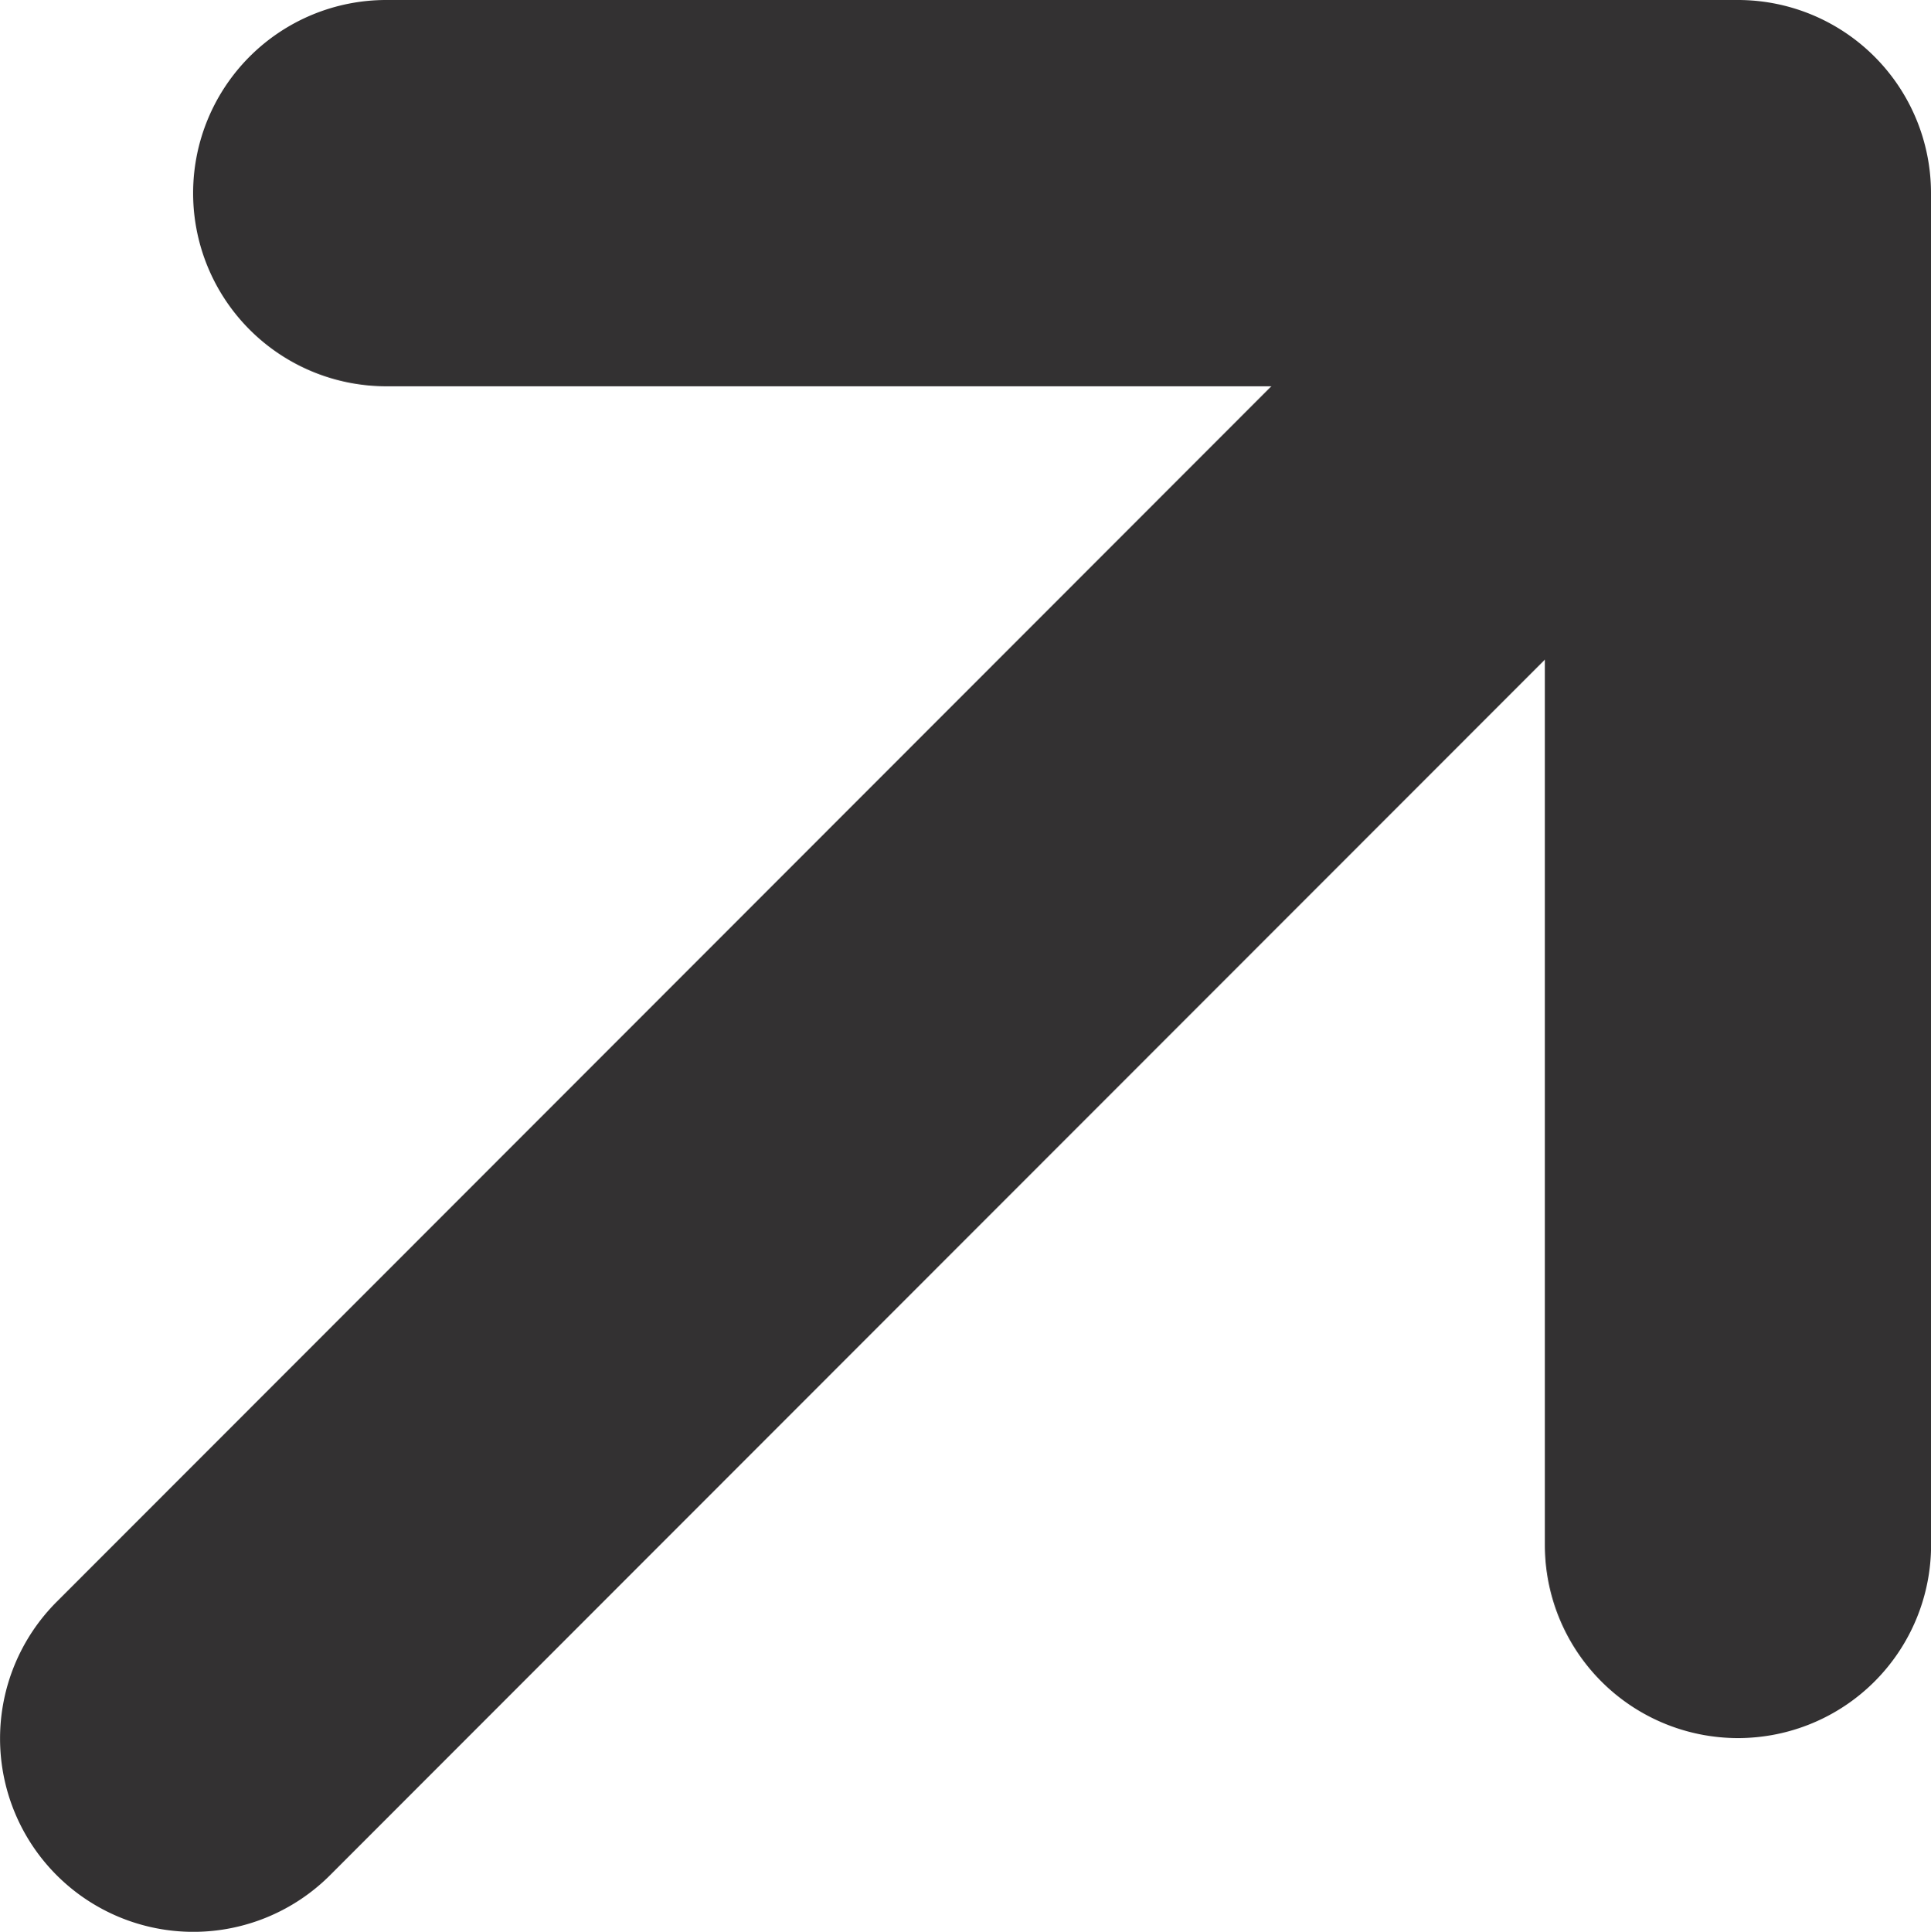 <?xml version="1.0" encoding="UTF-8"?>
<svg xmlns="http://www.w3.org/2000/svg" width="23" height="23.007" viewBox="0 0 23 23.007">
  <path d="M55.025,98.3a2.3,2.3,0,0,0-2.3-2.3h-16.1a2.3,2.3,0,0,0,0,4.6H47.168L32.7,115.077a2.3,2.3,0,0,0,3.256,3.256l14.47-14.477V114.4a2.3,2.3,0,0,0,4.6,0Z" transform="translate(-32.025 -96)" fill="#333132"></path>
</svg>
